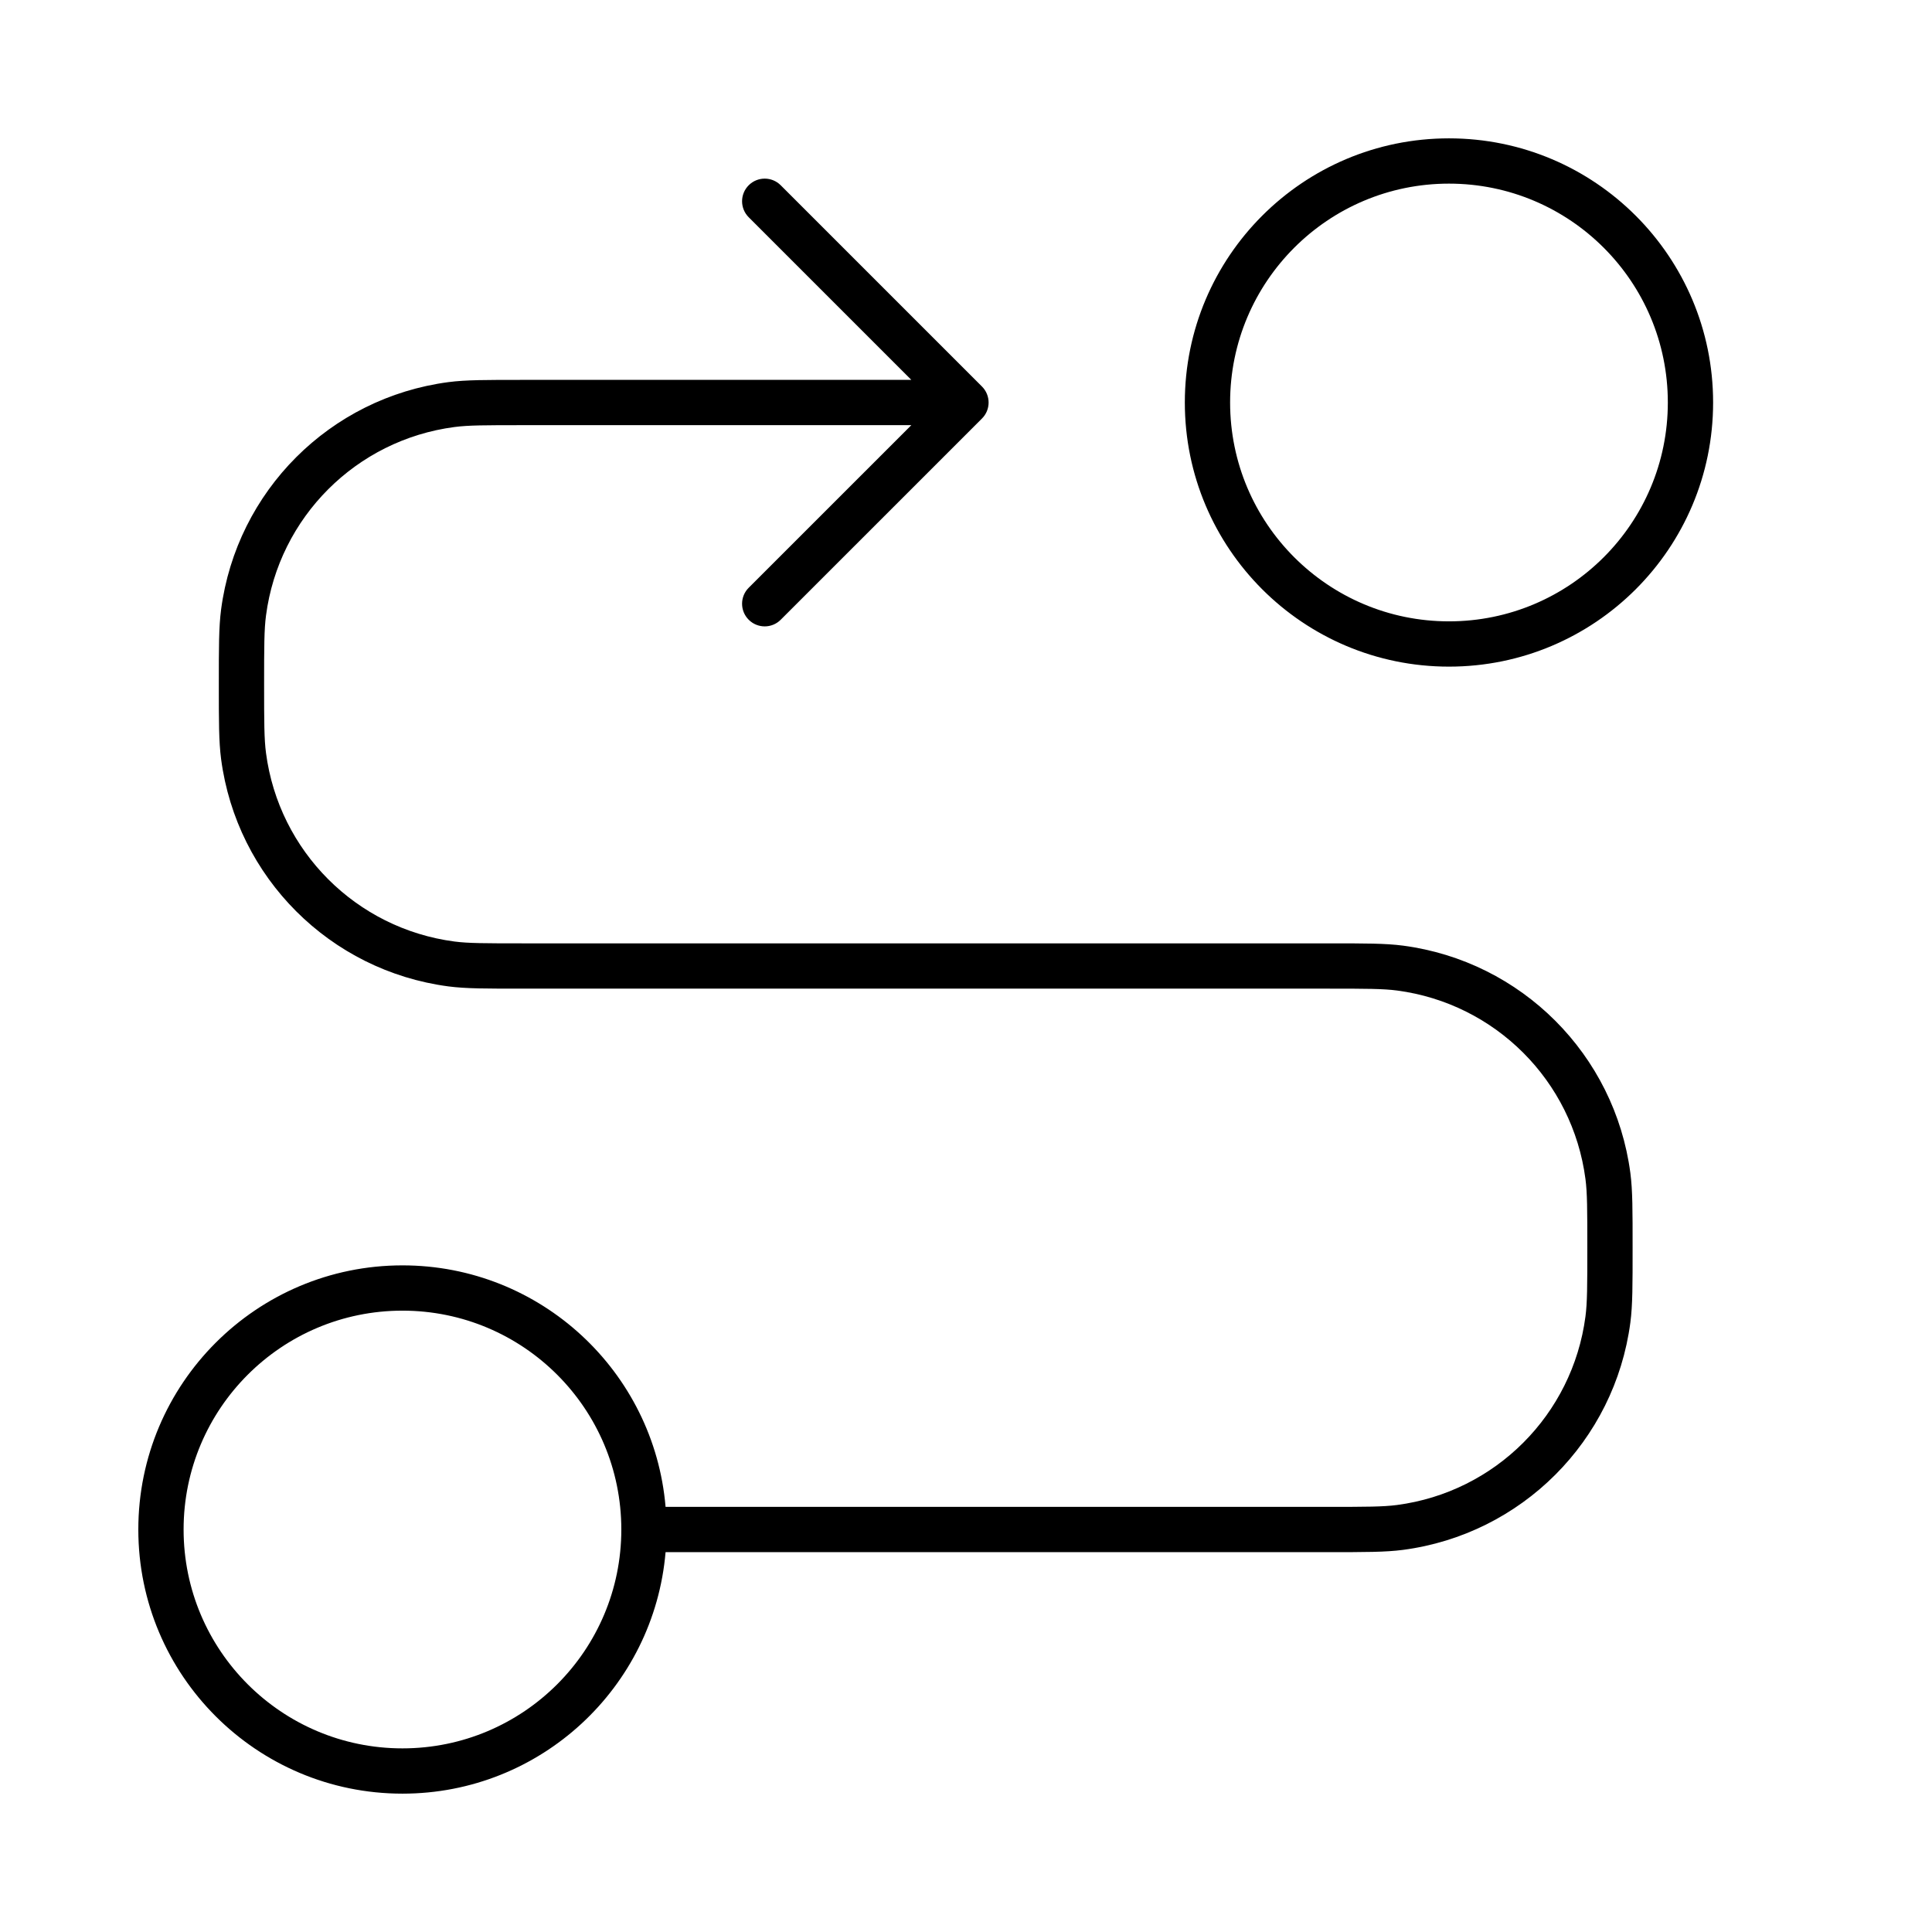 <svg width="64" height="64" viewBox="0 0 64 64" fill="none" xmlns="http://www.w3.org/2000/svg">
<path d="M24.802 6.137C25.095 5.844 25.569 5.844 25.862 6.137L32.529 12.804C32.822 13.097 32.822 13.572 32.529 13.864L25.862 20.53C25.57 20.823 25.095 20.823 24.802 20.53C24.509 20.237 24.509 19.762 24.802 19.47L30.189 14.084H17.332C16.07 14.084 15.511 14.085 15.053 14.146C11.799 14.574 9.24 17.134 8.812 20.388C8.751 20.846 8.749 21.405 8.749 22.667C8.749 23.929 8.751 24.488 8.812 24.946C9.24 28.2 11.8 30.76 15.053 31.189C15.511 31.249 16.07 31.25 17.332 31.25H43.999C45.214 31.25 45.894 31.249 46.475 31.325C50.401 31.842 53.491 34.932 54.008 38.858C54.084 39.439 54.082 40.12 54.082 41.334C54.082 42.548 54.084 43.229 54.008 43.81C53.491 47.736 50.401 50.825 46.475 51.342C45.894 51.418 45.214 51.417 43.999 51.417H22.048C21.667 55.898 17.912 59.417 13.332 59.417C8.5 59.417 4.582 55.499 4.582 50.667C4.582 45.835 8.5 41.917 13.332 41.917C17.912 41.917 21.668 45.436 22.048 49.917H43.999C45.261 49.917 45.819 49.915 46.278 49.855C49.532 49.426 52.092 46.866 52.52 43.613C52.581 43.154 52.582 42.596 52.582 41.334C52.582 40.072 52.581 39.513 52.52 39.054C52.092 35.8 49.532 33.241 46.278 32.812C45.819 32.752 45.261 32.75 43.999 32.75H17.332C16.118 32.75 15.437 32.752 14.856 32.676C10.93 32.159 7.841 29.069 7.324 25.143C7.248 24.562 7.249 23.881 7.249 22.667C7.249 21.453 7.248 20.772 7.324 20.191C7.841 16.265 10.93 13.175 14.856 12.658C15.437 12.582 16.118 12.584 17.332 12.584H30.189L24.802 7.197C24.509 6.904 24.509 6.43 24.802 6.137ZM13.332 43.417C9.328 43.417 6.082 46.663 6.082 50.667C6.082 54.671 9.328 57.917 13.332 57.917C17.336 57.917 20.582 54.671 20.582 50.667C20.582 46.663 17.336 43.417 13.332 43.417ZM47.999 4.583C52.831 4.583 56.749 8.501 56.749 13.333C56.749 18.166 52.831 22.083 47.999 22.083C43.166 22.083 39.249 18.166 39.249 13.333C39.249 8.501 43.167 4.583 47.999 4.583ZM47.999 6.083C43.995 6.083 40.749 9.329 40.749 13.333C40.749 17.337 43.995 20.583 47.999 20.583C52.003 20.583 55.249 17.337 55.249 13.333C55.249 9.329 52.003 6.083 47.999 6.083Z" fill="black"/>
</svg>
